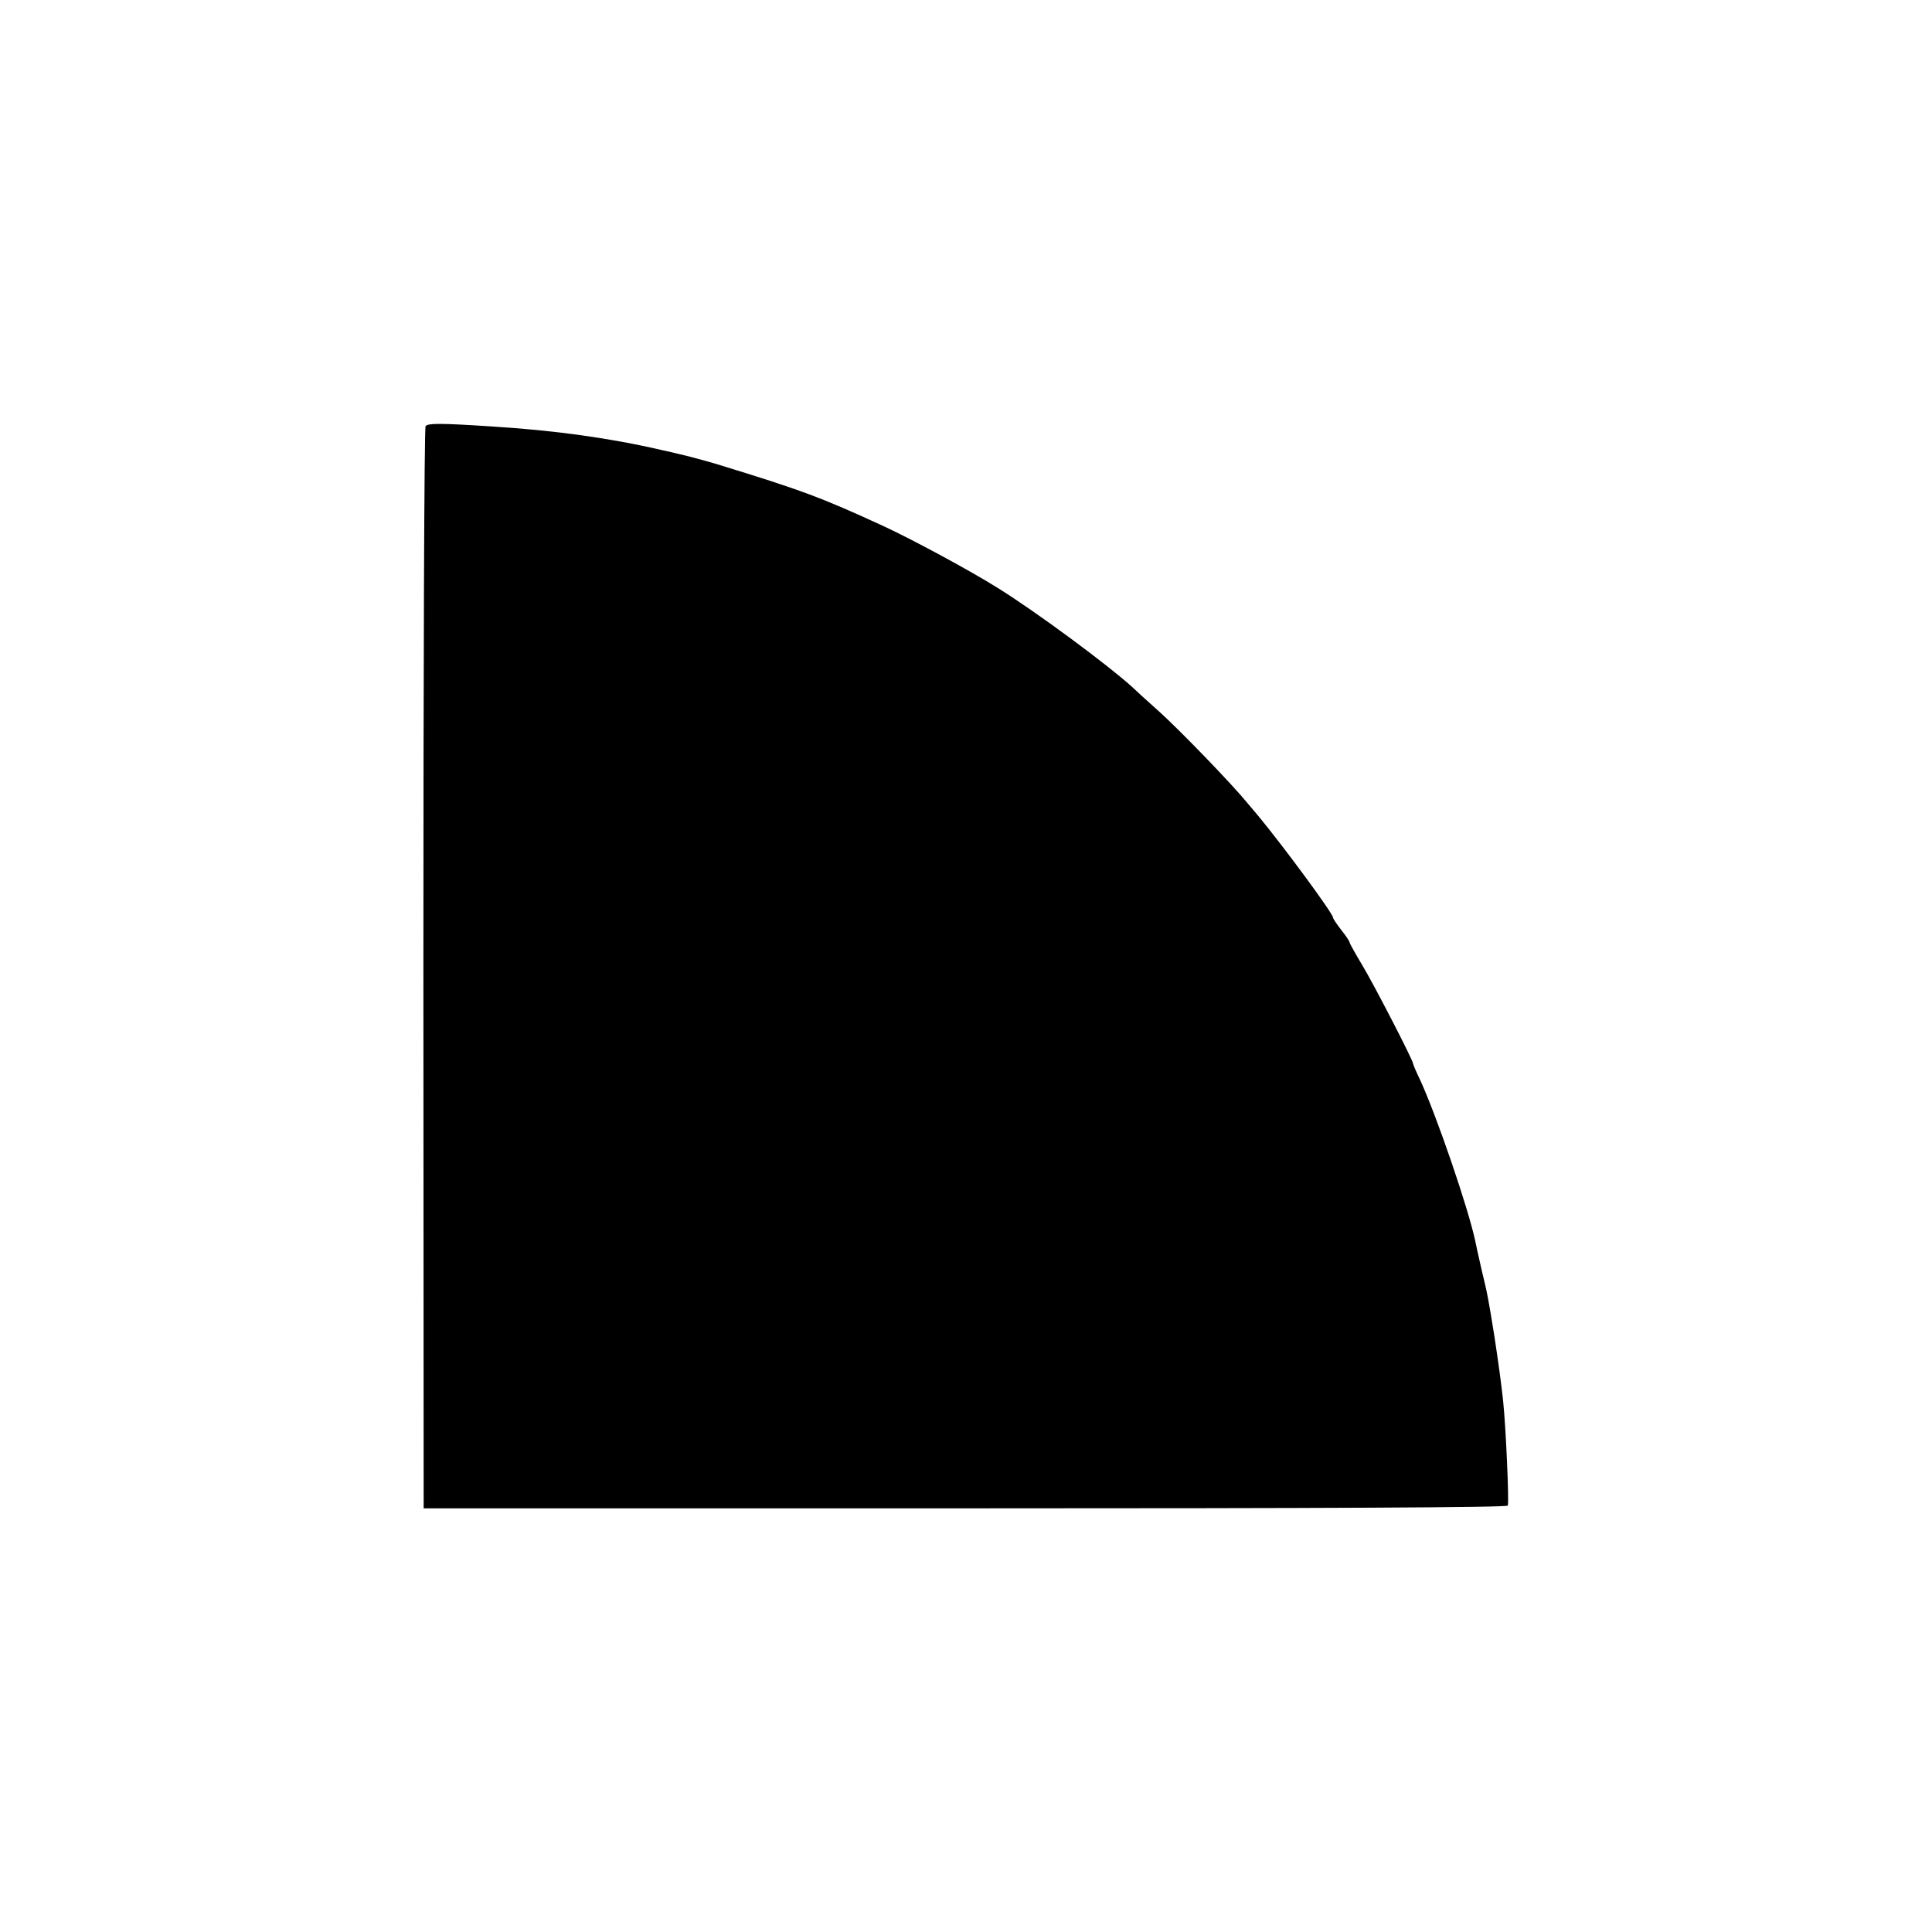 <?xml version="1.0" standalone="no"?>
<!DOCTYPE svg PUBLIC "-//W3C//DTD SVG 20010904//EN"
 "http://www.w3.org/TR/2001/REC-SVG-20010904/DTD/svg10.dtd">
<svg version="1.0" xmlns="http://www.w3.org/2000/svg"
 width="700pt" height="700pt" viewBox="0 0 700 700"
 preserveAspectRatio="xMidYMid meet">
<g transform="translate(0,700) scale(0.1,-0.1)"
fill="#000000" stroke="none">
<path d="M1542 5456 c-5 -6 -8 -891 -8 -1966 l1 -1955 1962 0 c1300 0 1964 3
1966 10 5 15 -7 286 -17 380 -7 66 -18 144 -31 230 -21 130 -24 151 -47 245
-11 47 -21 94 -23 104 -25 118 -140 454 -200 584 -14 29 -25 55 -25 58 0 12
-144 291 -186 360 -24 40 -44 76 -44 79 0 4 -13 24 -30 45 -16 21 -30 41 -30
45 0 15 -180 259 -272 370 -9 11 -26 31 -38 45 -57 70 -245 264 -318 330 -46
41 -91 82 -100 91 -88 80 -350 274 -489 360 -99 62 -303 172 -408 221 -230
106 -300 132 -610 227 -33 10 -111 31 -135 36 -8 2 -37 9 -65 15 -186 43 -387
71 -615 85 -183 12 -230 12 -238 1z"/>
</g>
</svg>
